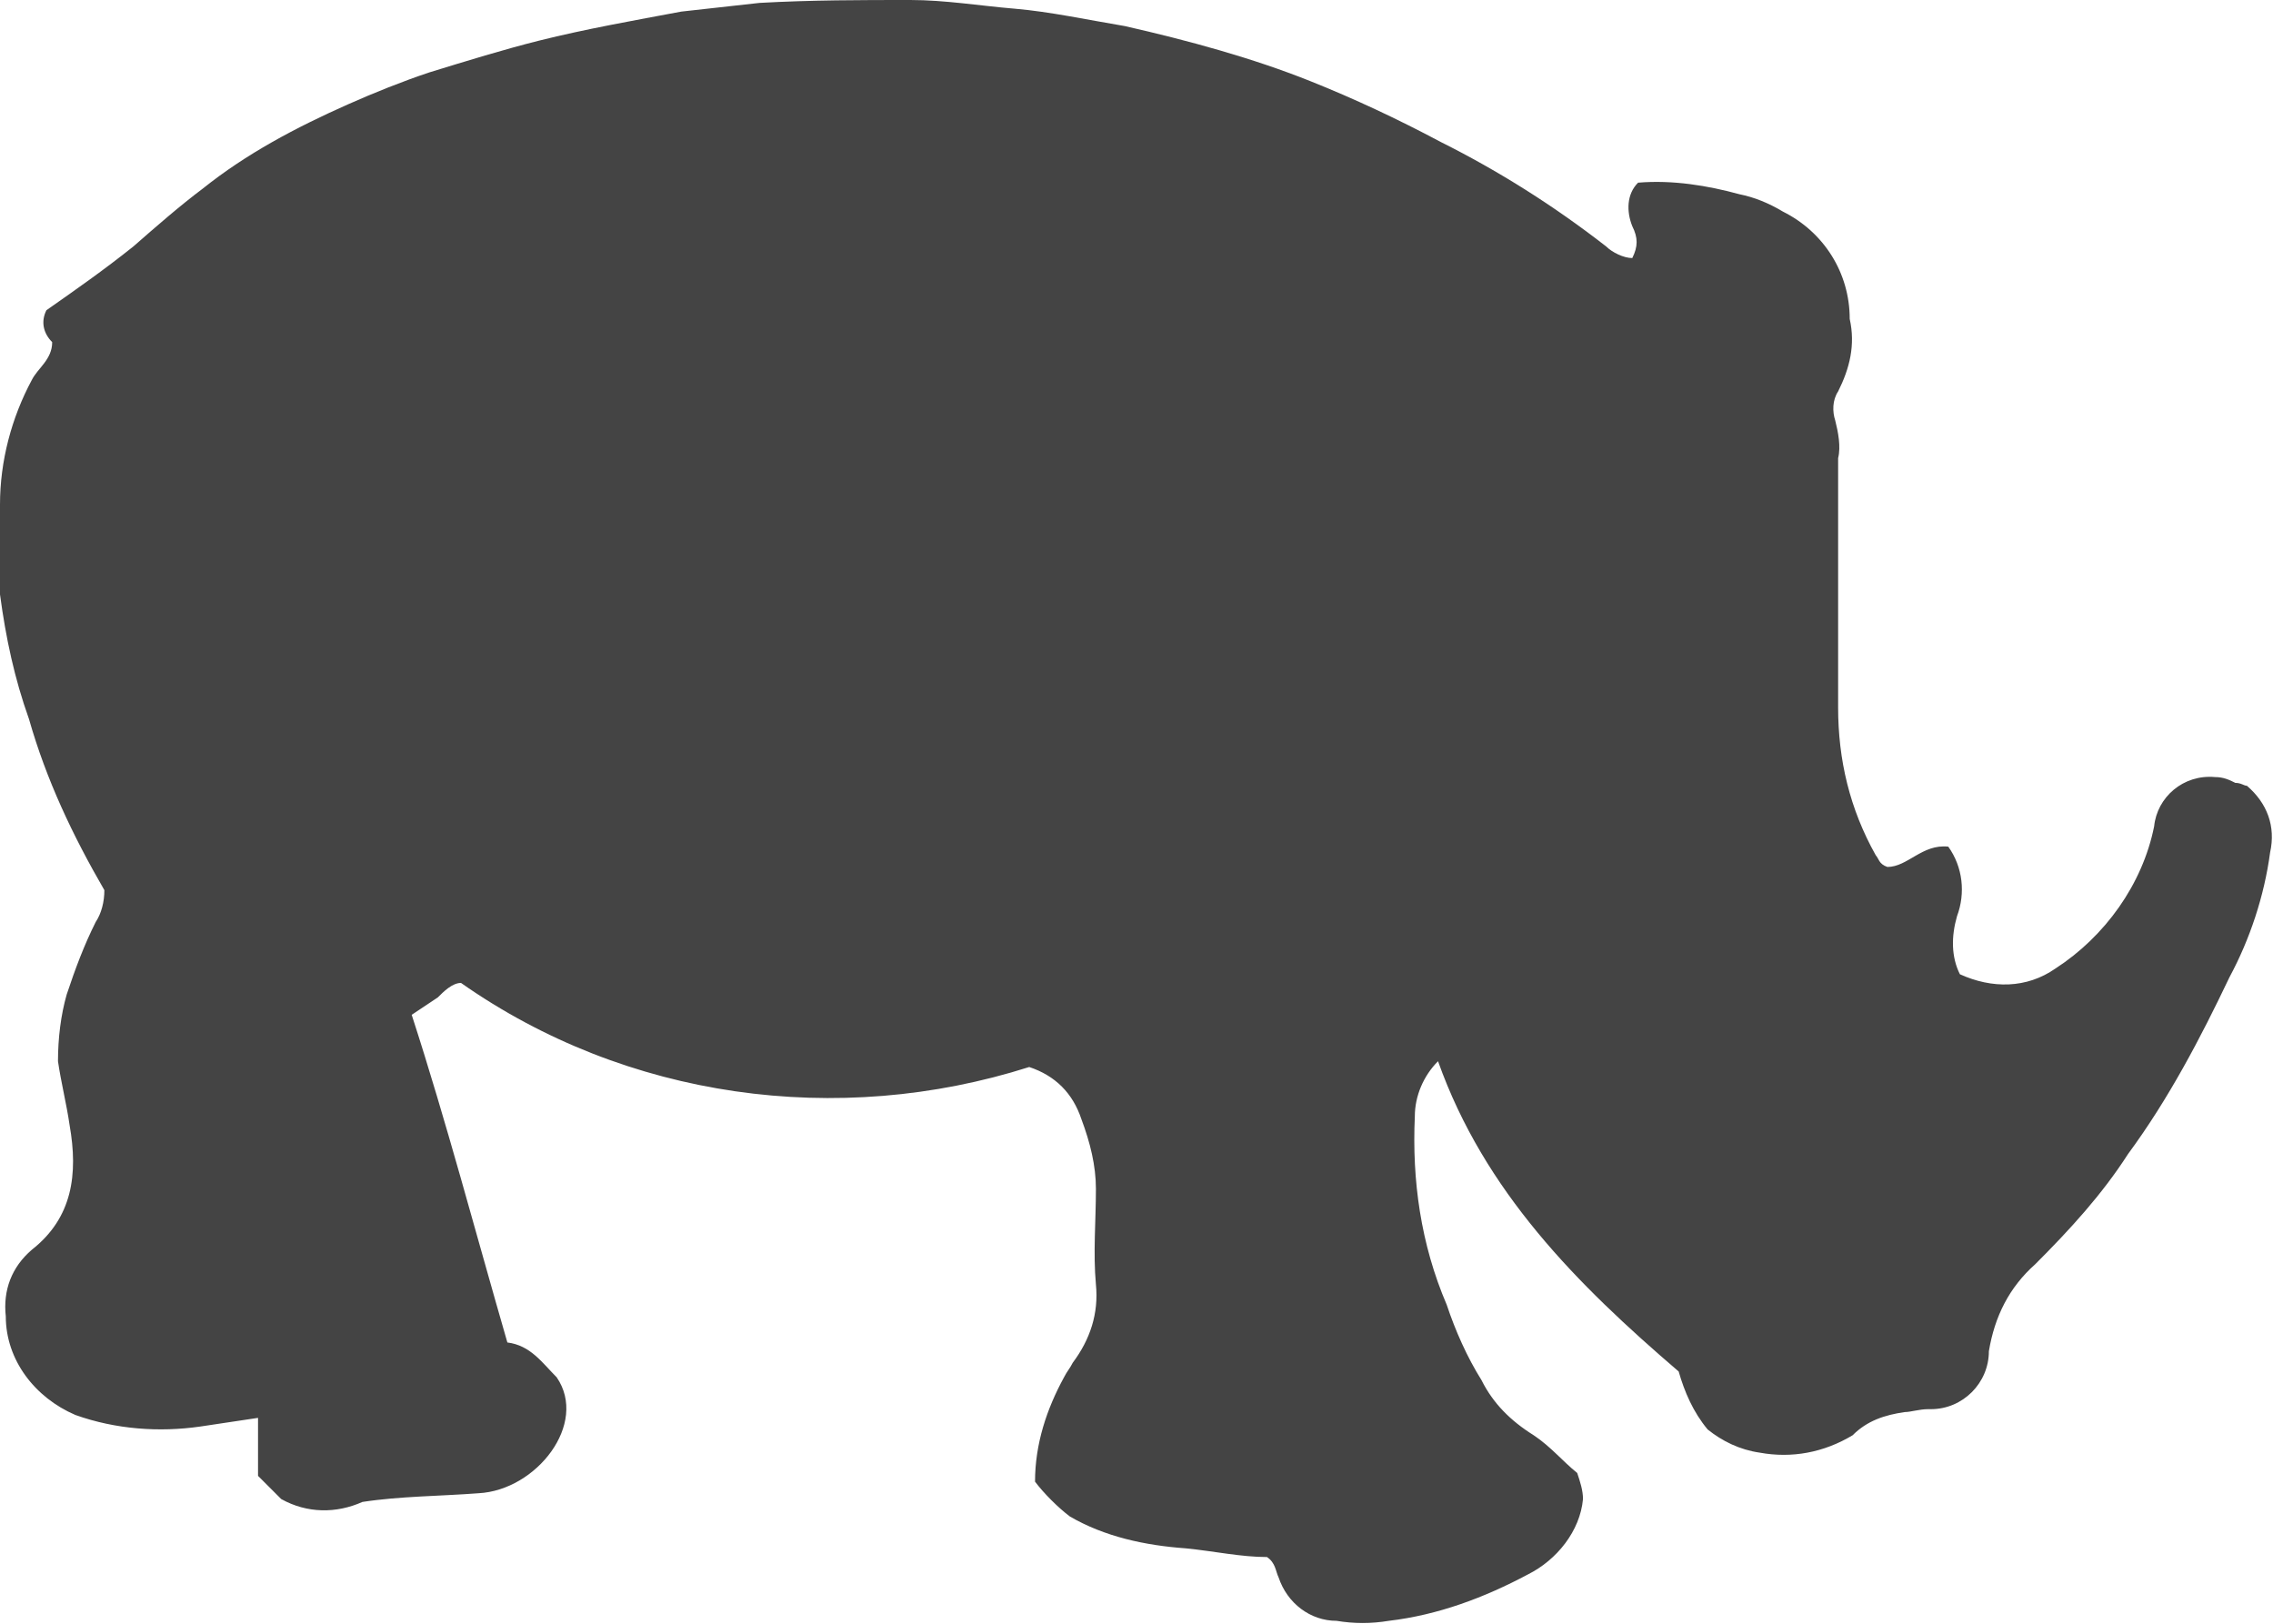 <?xml version="1.0" encoding="utf-8"?>
<!-- Generator: Adobe Illustrator 25.0.0, SVG Export Plug-In . SVG Version: 6.00 Build 0)  -->
<svg version="1.1" id="Ebene_1" xmlns="http://www.w3.org/2000/svg" xmlns:xlink="http://www.w3.org/1999/xlink" x="0px" y="0px"
	 viewBox="0 0 78.4 56" style="enable-background:new 0 0 78.4 56;" xml:space="preserve">
<style type="text/css">
	.st0{fill:#444444;}
</style>
<path class="st0" d="M9.7,51.7l-0.8-0.8v-2c-0.7,0.1-1.3,0.2-2,0.3c-1.4,0.2-2.9,0.1-4.3-0.4c-1.4-0.6-2.4-1.9-2.4-3.4
	c-0.1-0.9,0.2-1.7,0.9-2.3c1.4-1.1,1.6-2.6,1.3-4.3c-0.1-0.7-0.3-1.5-0.4-2.2c0-0.8,0.1-1.6,0.3-2.3c0.3-0.9,0.6-1.7,1-2.5
	c0.2-0.3,0.3-0.7,0.3-1.1c-1.1-1.9-2-3.8-2.6-5.9c-0.5-1.4-0.8-2.8-1-4.3c-0.1-1,0-2,0-3.1c0-1.5,0.4-3,1.1-4.3
	c0.2-0.4,0.7-0.7,0.7-1.3c-0.3-0.3-0.4-0.7-0.2-1.1c1-0.7,2-1.4,3-2.2c0.8-0.7,1.6-1.4,2.4-2c1.5-1.2,3.2-2.1,5-2.9
	c0.9-0.4,1.9-0.8,2.8-1.1c1.3-0.4,2.6-0.8,3.8-1.1c1.6-0.4,3.3-0.7,4.9-1l2.7-0.3C28,0,29.7,0,31.4,0c1.2,0,2.4,0.2,3.6,0.3
	s2.6,0.4,3.8,0.6C41,1.4,43.2,2,45.2,2.8c1.5,0.6,3,1.3,4.5,2.1c2,1,3.9,2.2,5.7,3.6c0.2,0.2,0.6,0.4,0.9,0.4c0.2-0.4,0.2-0.7,0-1.1
	c-0.2-0.5-0.2-1.1,0.2-1.5c1.2-0.1,2.4,0.1,3.5,0.4c0.5,0.1,1,0.3,1.5,0.6c1.4,0.7,2.3,2.1,2.3,3.7c0.2,0.9,0,1.7-0.4,2.5
	c-0.2,0.3-0.2,0.7-0.1,1c0.1,0.4,0.2,0.9,0.1,1.3v8.6c0,1.8,0.4,3.5,1.3,5.1c0.1,0.1,0.1,0.3,0.4,0.4c0.7,0,1.2-0.8,2.1-0.7
	c0.5,0.7,0.6,1.6,0.3,2.4c-0.2,0.7-0.2,1.4,0.1,2c1.1,0.5,2.3,0.5,3.3-0.2c1.7-1.1,3-2.9,3.4-4.9c0.1-1,1-1.8,2.1-1.7
	c0.3,0,0.5,0.1,0.7,0.2c0.2,0,0.3,0.1,0.4,0.1c0.7,0.6,1,1.4,0.8,2.3c-0.2,1.5-0.7,3-1.4,4.3c-1,2.1-2.1,4.2-3.5,6.1
	c-0.9,1.4-2,2.6-3.2,3.8c-0.9,0.8-1.4,1.8-1.6,3c0,1.1-0.9,2-2,2c0,0-0.1,0-0.1,0c-0.3,0-0.6,0.1-0.8,0.1c-0.7,0.1-1.3,0.3-1.8,0.8
	c-1,0.6-2.1,0.8-3.2,0.6c-0.7-0.1-1.3-0.4-1.8-0.8c-0.5-0.6-0.8-1.3-1-2c-3.5-3-6.7-6.2-8.3-10.7c-0.5,0.5-0.8,1.2-0.8,1.9
	c-0.1,2.2,0.2,4.4,1.1,6.5c0.3,0.9,0.7,1.8,1.2,2.6c0.4,0.8,1,1.4,1.8,1.9c0.6,0.4,1,0.9,1.5,1.3c0.1,0.3,0.2,0.6,0.2,0.9
	c-0.1,1.1-0.9,2.1-1.9,2.6c-1.5,0.8-3.1,1.4-4.8,1.6c-0.6,0.1-1.2,0.1-1.8,0c-0.9,0-1.7-0.6-2-1.5c-0.1-0.2-0.1-0.5-0.4-0.7
	c-0.9,0-1.8-0.2-2.8-0.3c-1.4-0.1-2.8-0.4-4-1.1c-0.4-0.3-0.9-0.8-1.2-1.2c0-1.3,0.4-2.5,1-3.6c0.1-0.2,0.2-0.3,0.3-0.5
	c0.6-0.8,0.9-1.7,0.8-2.7c-0.1-1.1,0-2.2,0-3.3c0-0.8-0.2-1.6-0.5-2.4c-0.3-0.9-0.9-1.5-1.8-1.8c-6.6,2.1-13.9,1.1-19.6-2.9
	c-0.3,0-0.6,0.3-0.8,0.5c-0.3,0.2-0.6,0.4-0.9,0.6c1.2,3.7,2.2,7.5,3.3,11.3c0.8,0.1,1.2,0.7,1.7,1.2c1.1,1.6-0.7,3.9-2.7,4
	c-1.3,0.1-2.7,0.1-4,0.3C11.6,52.2,10.6,52.2,9.7,51.7z"/>
</svg>
